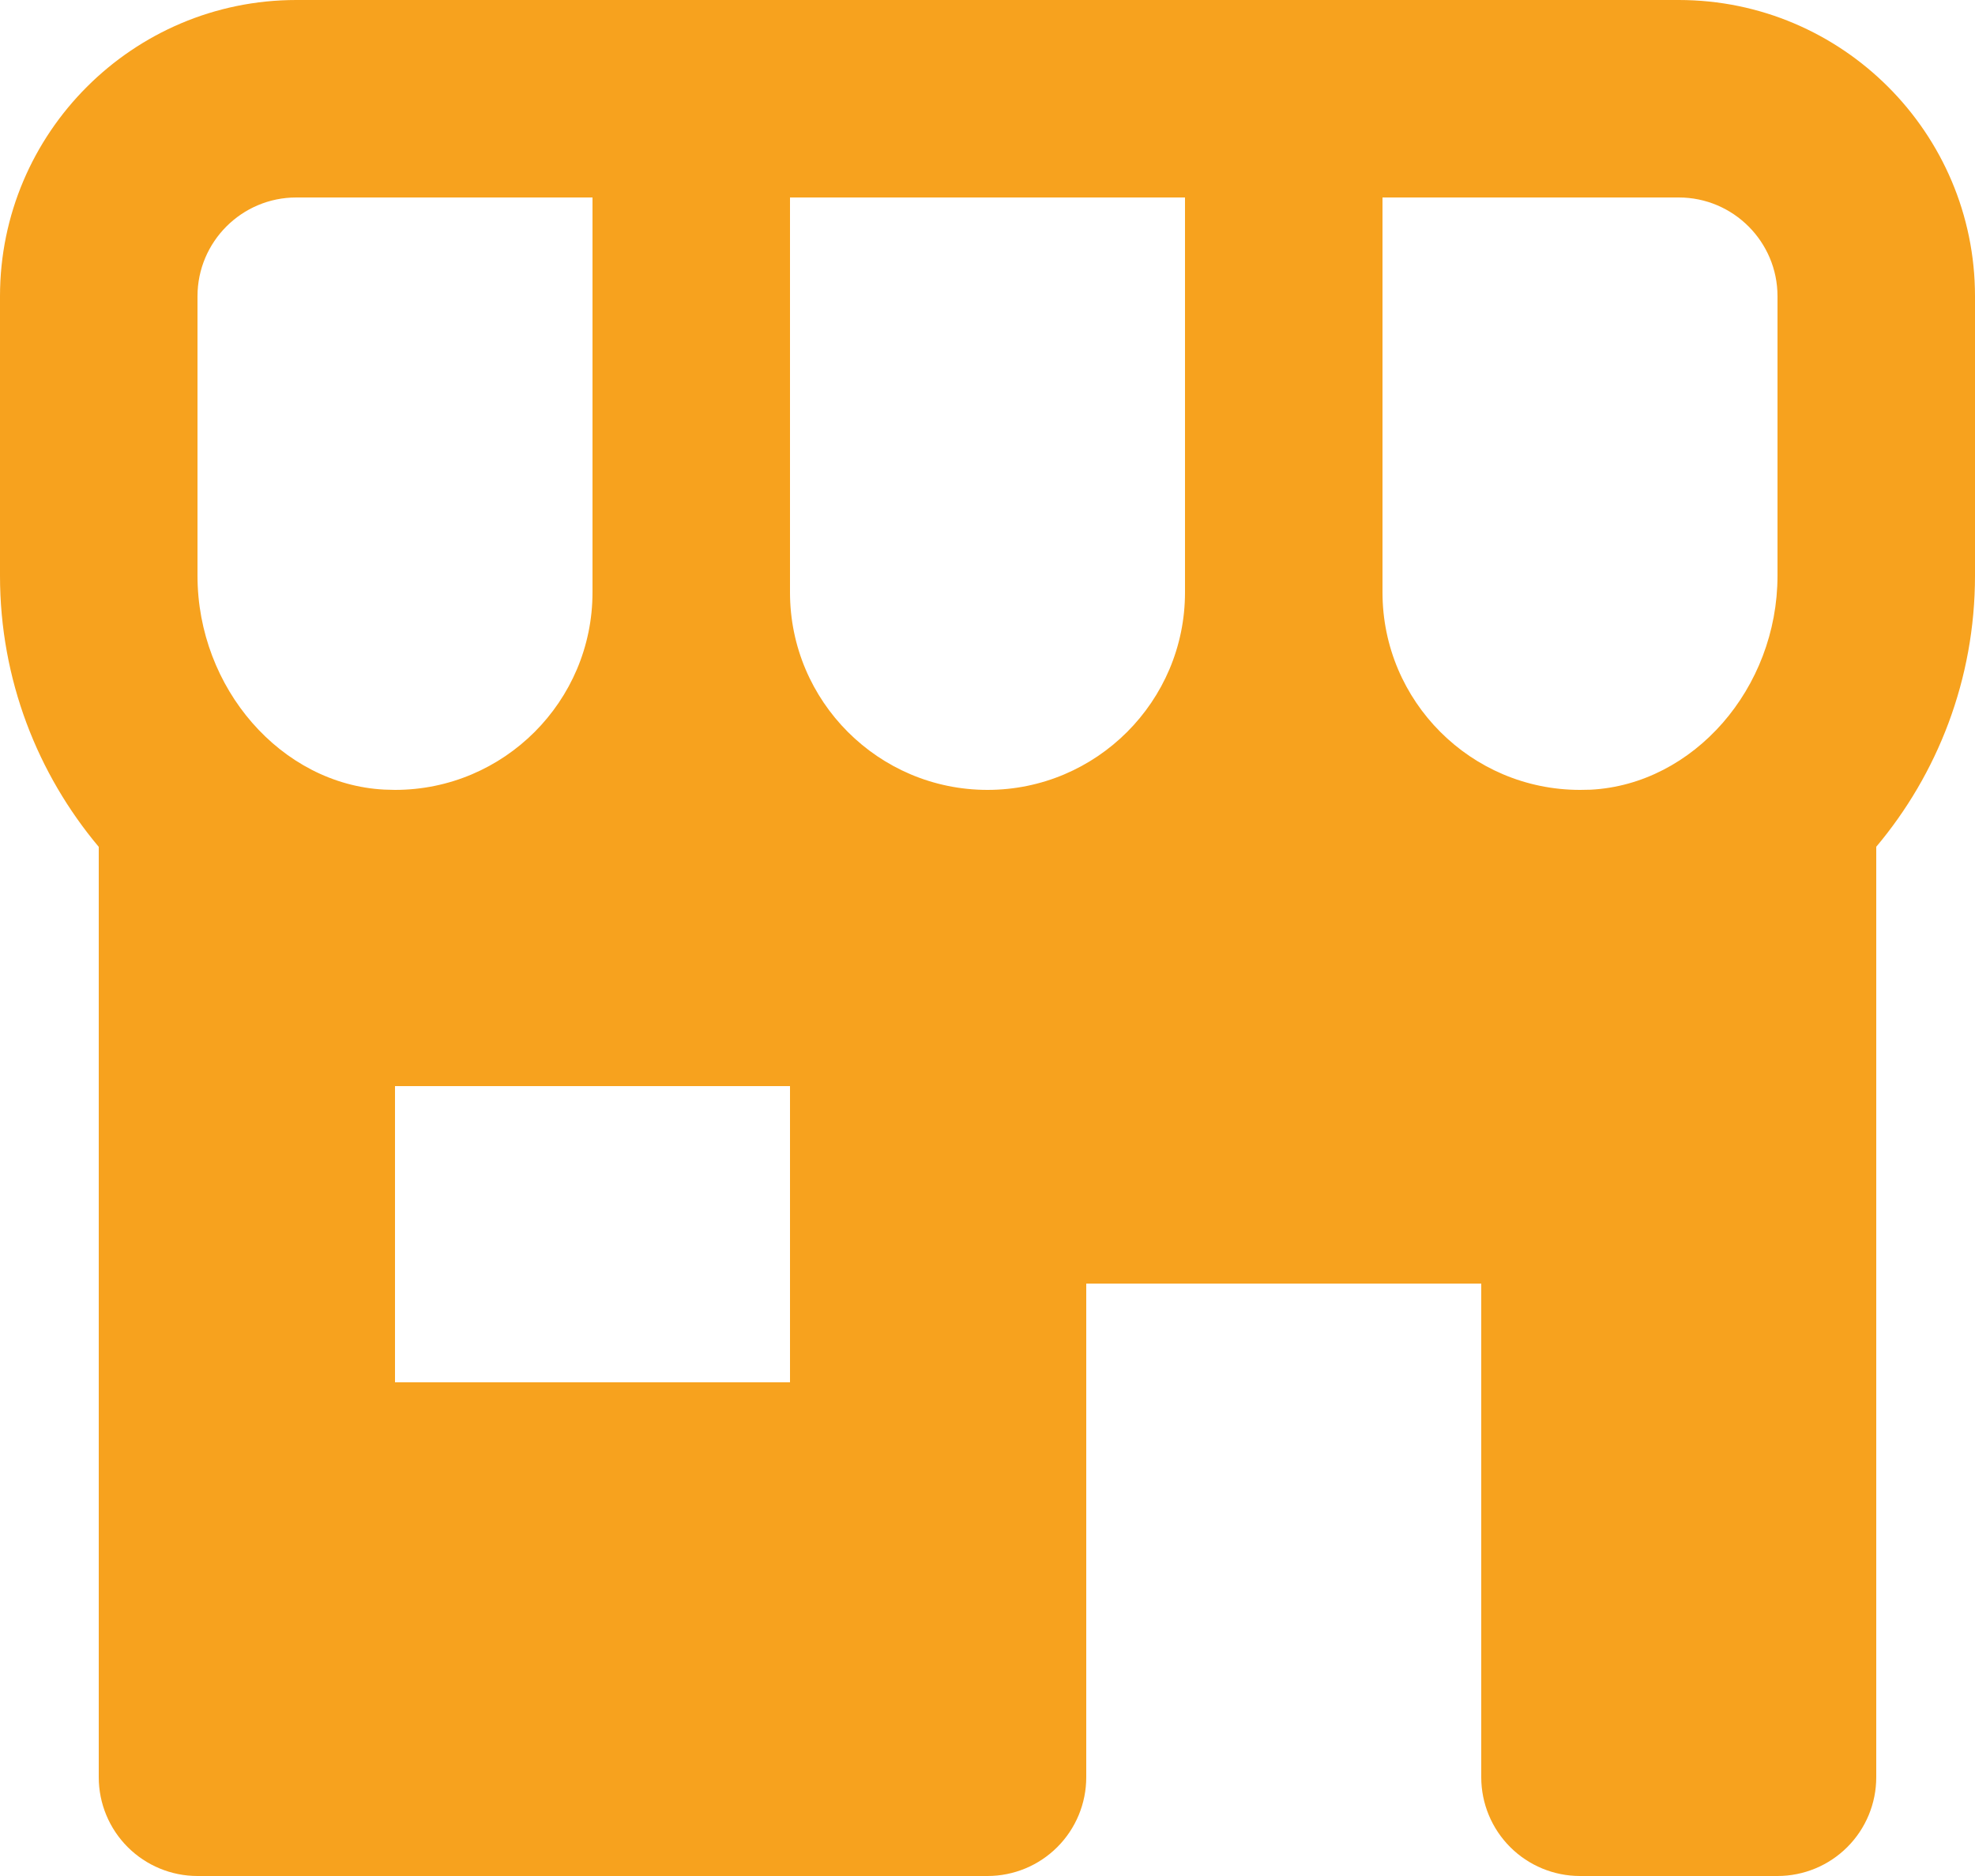 <svg width="40" height="38" viewBox="0 0 40 38" fill="none" xmlns="http://www.w3.org/2000/svg">
<path d="M34 0H6C2.692 0 0 2.692 0 6V11.662C0 13.768 0.764 15.682 2 17.154V36C2 36.53 2.211 37.039 2.586 37.414C2.961 37.789 3.47 38 4 38H20C20.53 38 21.039 37.789 21.414 37.414C21.789 37.039 22 36.53 22 36V26H30V36C30 36.53 30.211 37.039 30.586 37.414C30.961 37.789 31.47 38 32 38H36C36.53 38 37.039 37.789 37.414 37.414C37.789 37.039 38 36.53 38 36V17.152C39.236 15.682 40 13.768 40 11.66V6C40 2.692 37.308 0 34 0ZM36 6V11.662C36 13.942 34.302 15.886 32.218 15.996L32 16C29.794 16 28 14.206 28 12V4H34C35.104 4 36 4.898 36 6ZM16 12V4H24V12C24 14.206 22.206 16 20 16C17.794 16 16 14.206 16 12ZM4 6C4 4.898 4.896 4 6 4H12V12C12 14.206 10.206 16 8 16L7.782 15.994C5.698 15.886 4 13.942 4 11.662V6ZM16 28H8V22H16V28Z" fill="#F7A21E"/>
</svg>

